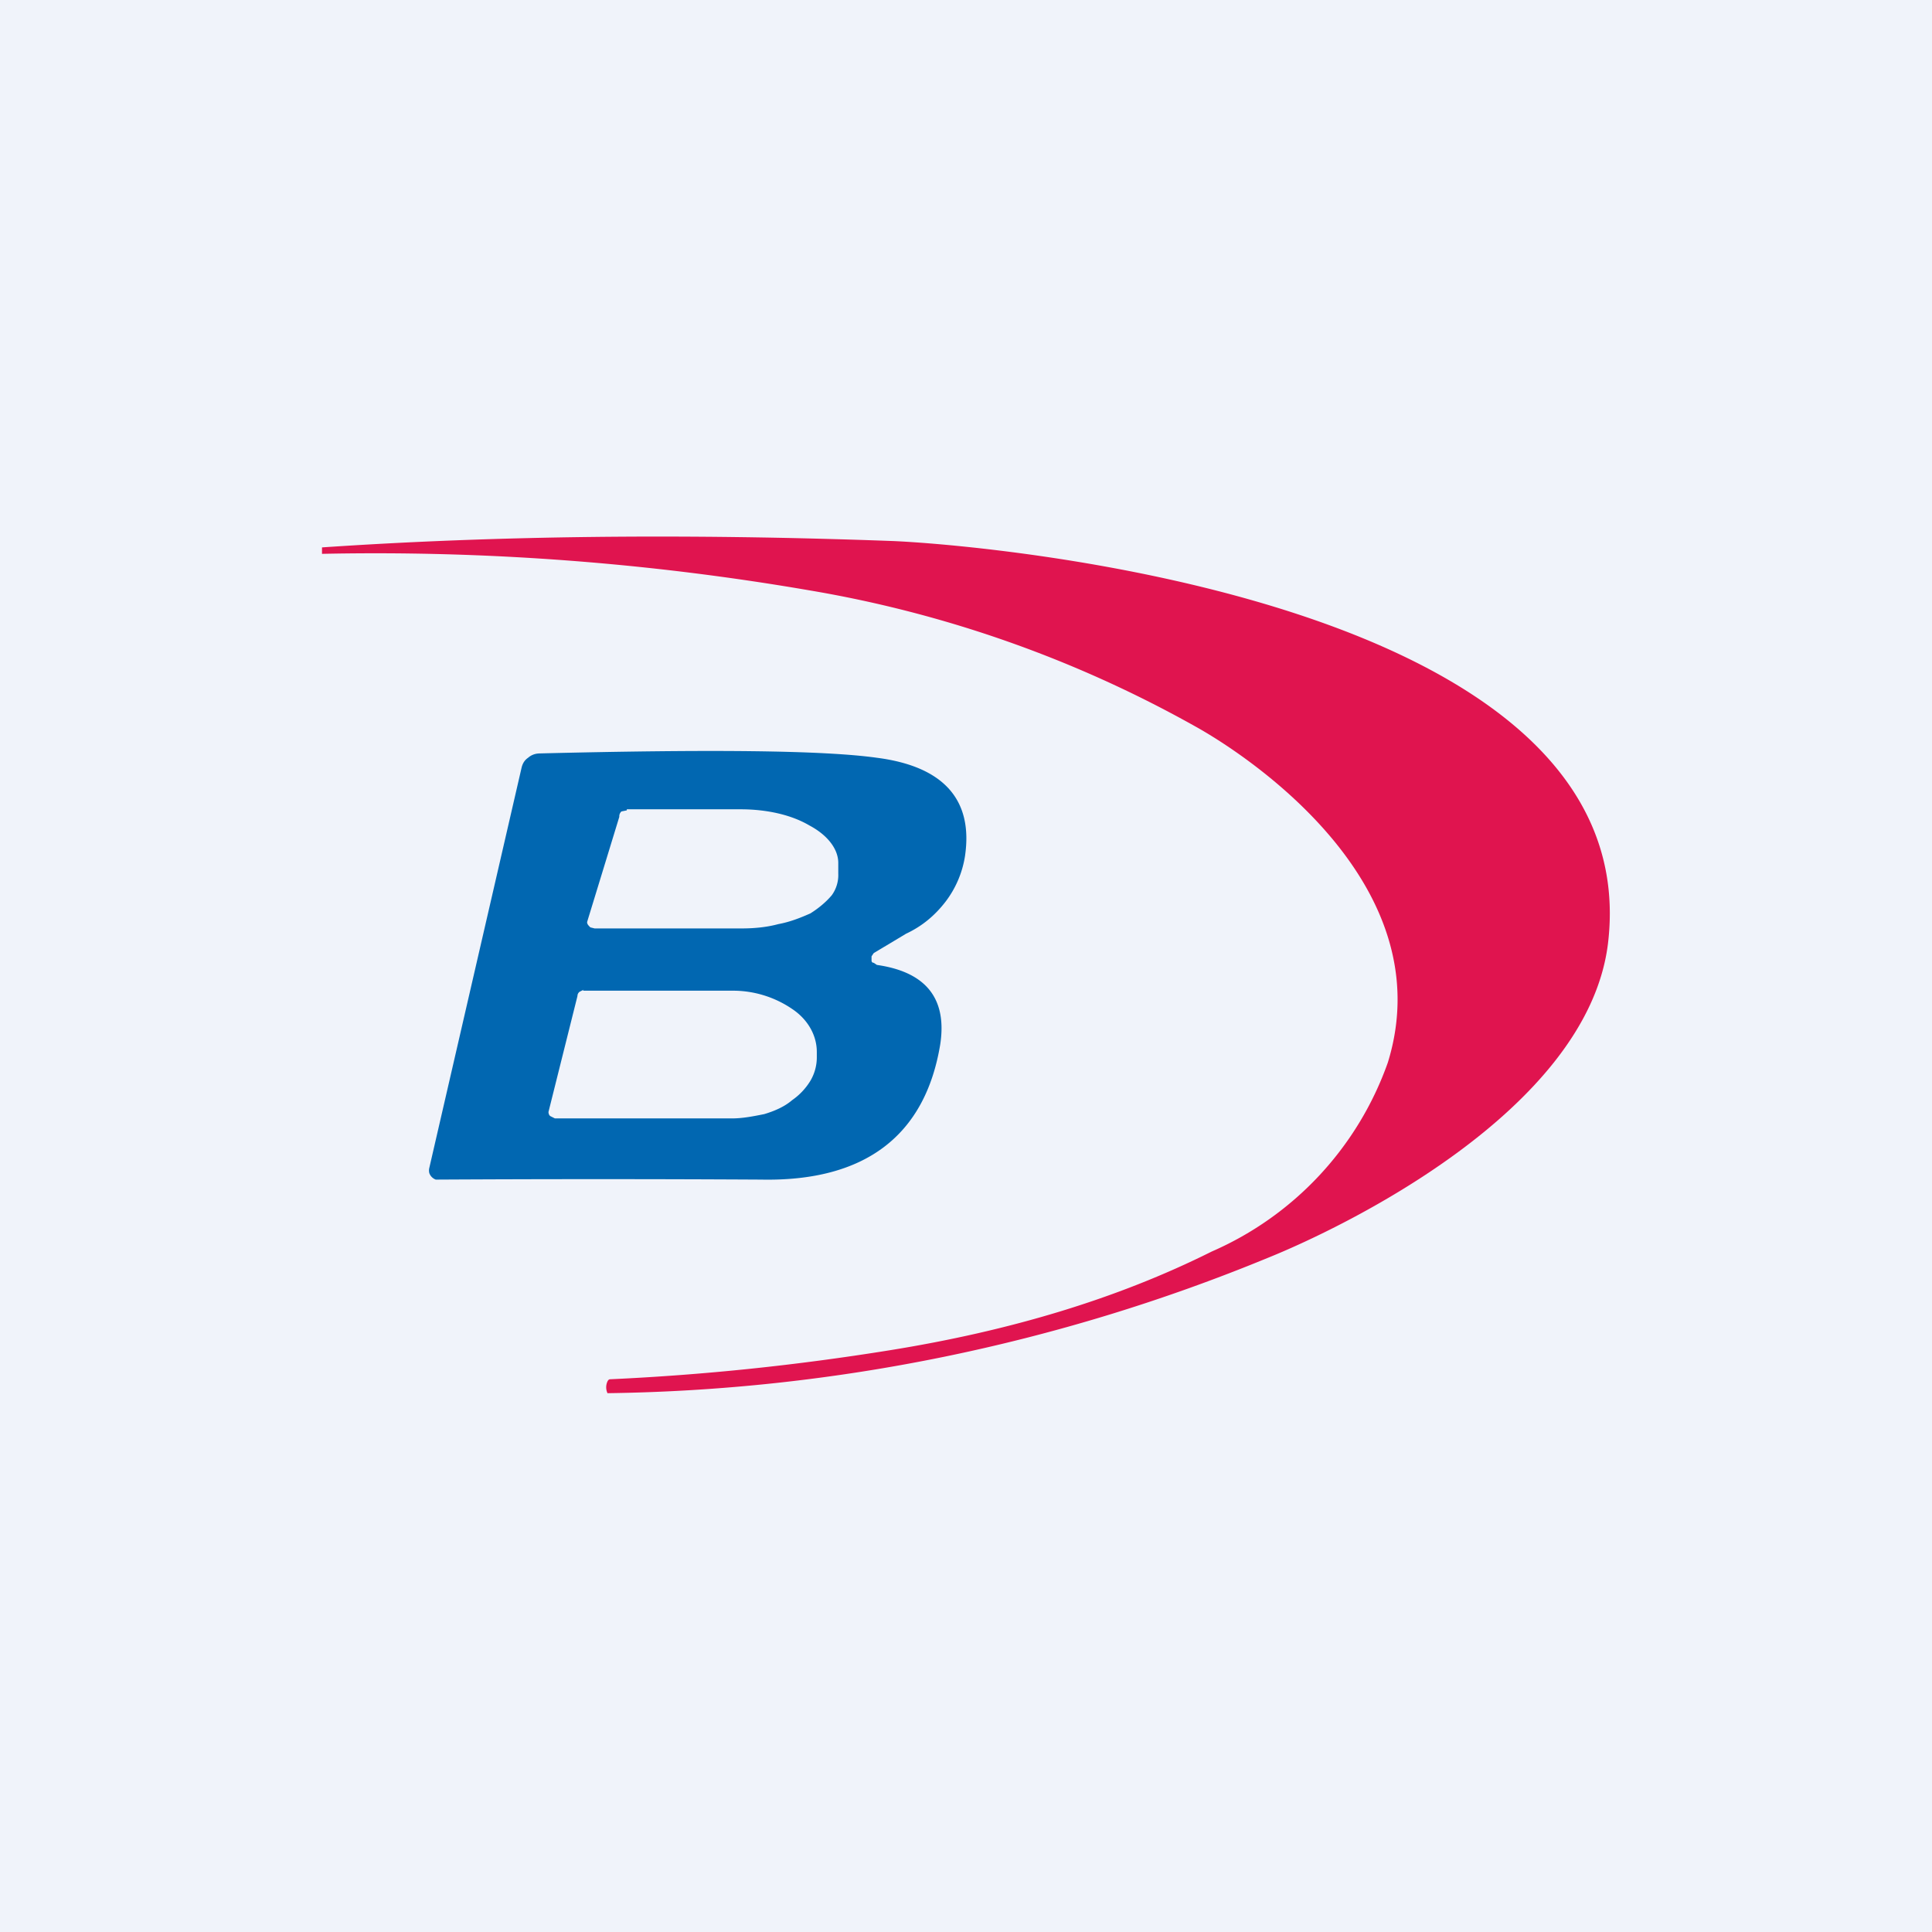 <!-- by TradingView --><svg width="18" height="18" viewBox="0 0 18 18" xmlns="http://www.w3.org/2000/svg"><path fill="#F0F3FA" d="M0 0h18v18H0z"/><path d="M3 5.1c1.62-.11 3.38-.13 5.3-.06.81.03 7.08.54 6.68 3.76-.2 1.56-2.5 2.65-3.17 2.92a16.73 16.73 0 0 1-6.15 1.26.13.13 0 0 1 0-.11c.01-.02.02-.02.03-.02.87-.04 1.73-.13 2.6-.27 1.12-.18 2.12-.48 3-.92a3.02 3.02 0 0 0 1.64-1.76c.52-1.68-1.34-2.88-1.79-3.13a11.12 11.12 0 0 0-3.6-1.27A23.84 23.84 0 0 0 3 5.16V5.1Z" fill="#E0144F"/><path d="M5.01 7.02c1.61-.04 2.66-.03 3.16.04.62.08.9.39.82.92a.94.94 0 0 1-.18.42c-.1.13-.22.23-.37.3l-.3.18-.02.03v.04s0 .02.02.02l.03.02c.42.06.66.28.59.74-.14.85-.7 1.28-1.67 1.26a273.22 273.22 0 0 0-3.03 0 .1.1 0 0 1-.06-.06.1.1 0 0 1 0-.05l.86-3.73c.01-.04.03-.07.06-.09a.16.16 0 0 1 .1-.04Zm.43 2.2-.04.02a.05.05 0 0 0-.02.04l-.27 1.08s0 .03.02.04l.04.02h1.65c.1 0 .2-.02.3-.04.1-.03.19-.07.26-.13a.6.6 0 0 0 .17-.18.43.43 0 0 0 .06-.21V9.8c0-.15-.08-.3-.23-.4a.98.98 0 0 0-.55-.17h-1.4Zm.4-1.67-.05.01a.06.06 0 0 0-.02.05l-.3.98c0 .02.01.03.03.05l.04.01h1.37c.11 0 .23-.01.34-.04.11-.02.21-.06.3-.1.08-.05.15-.11.2-.17a.32.32 0 0 0 .06-.2v-.1c0-.13-.1-.26-.27-.35-.17-.1-.4-.15-.64-.15H5.84Z" fill="#0167B1"/></svg>